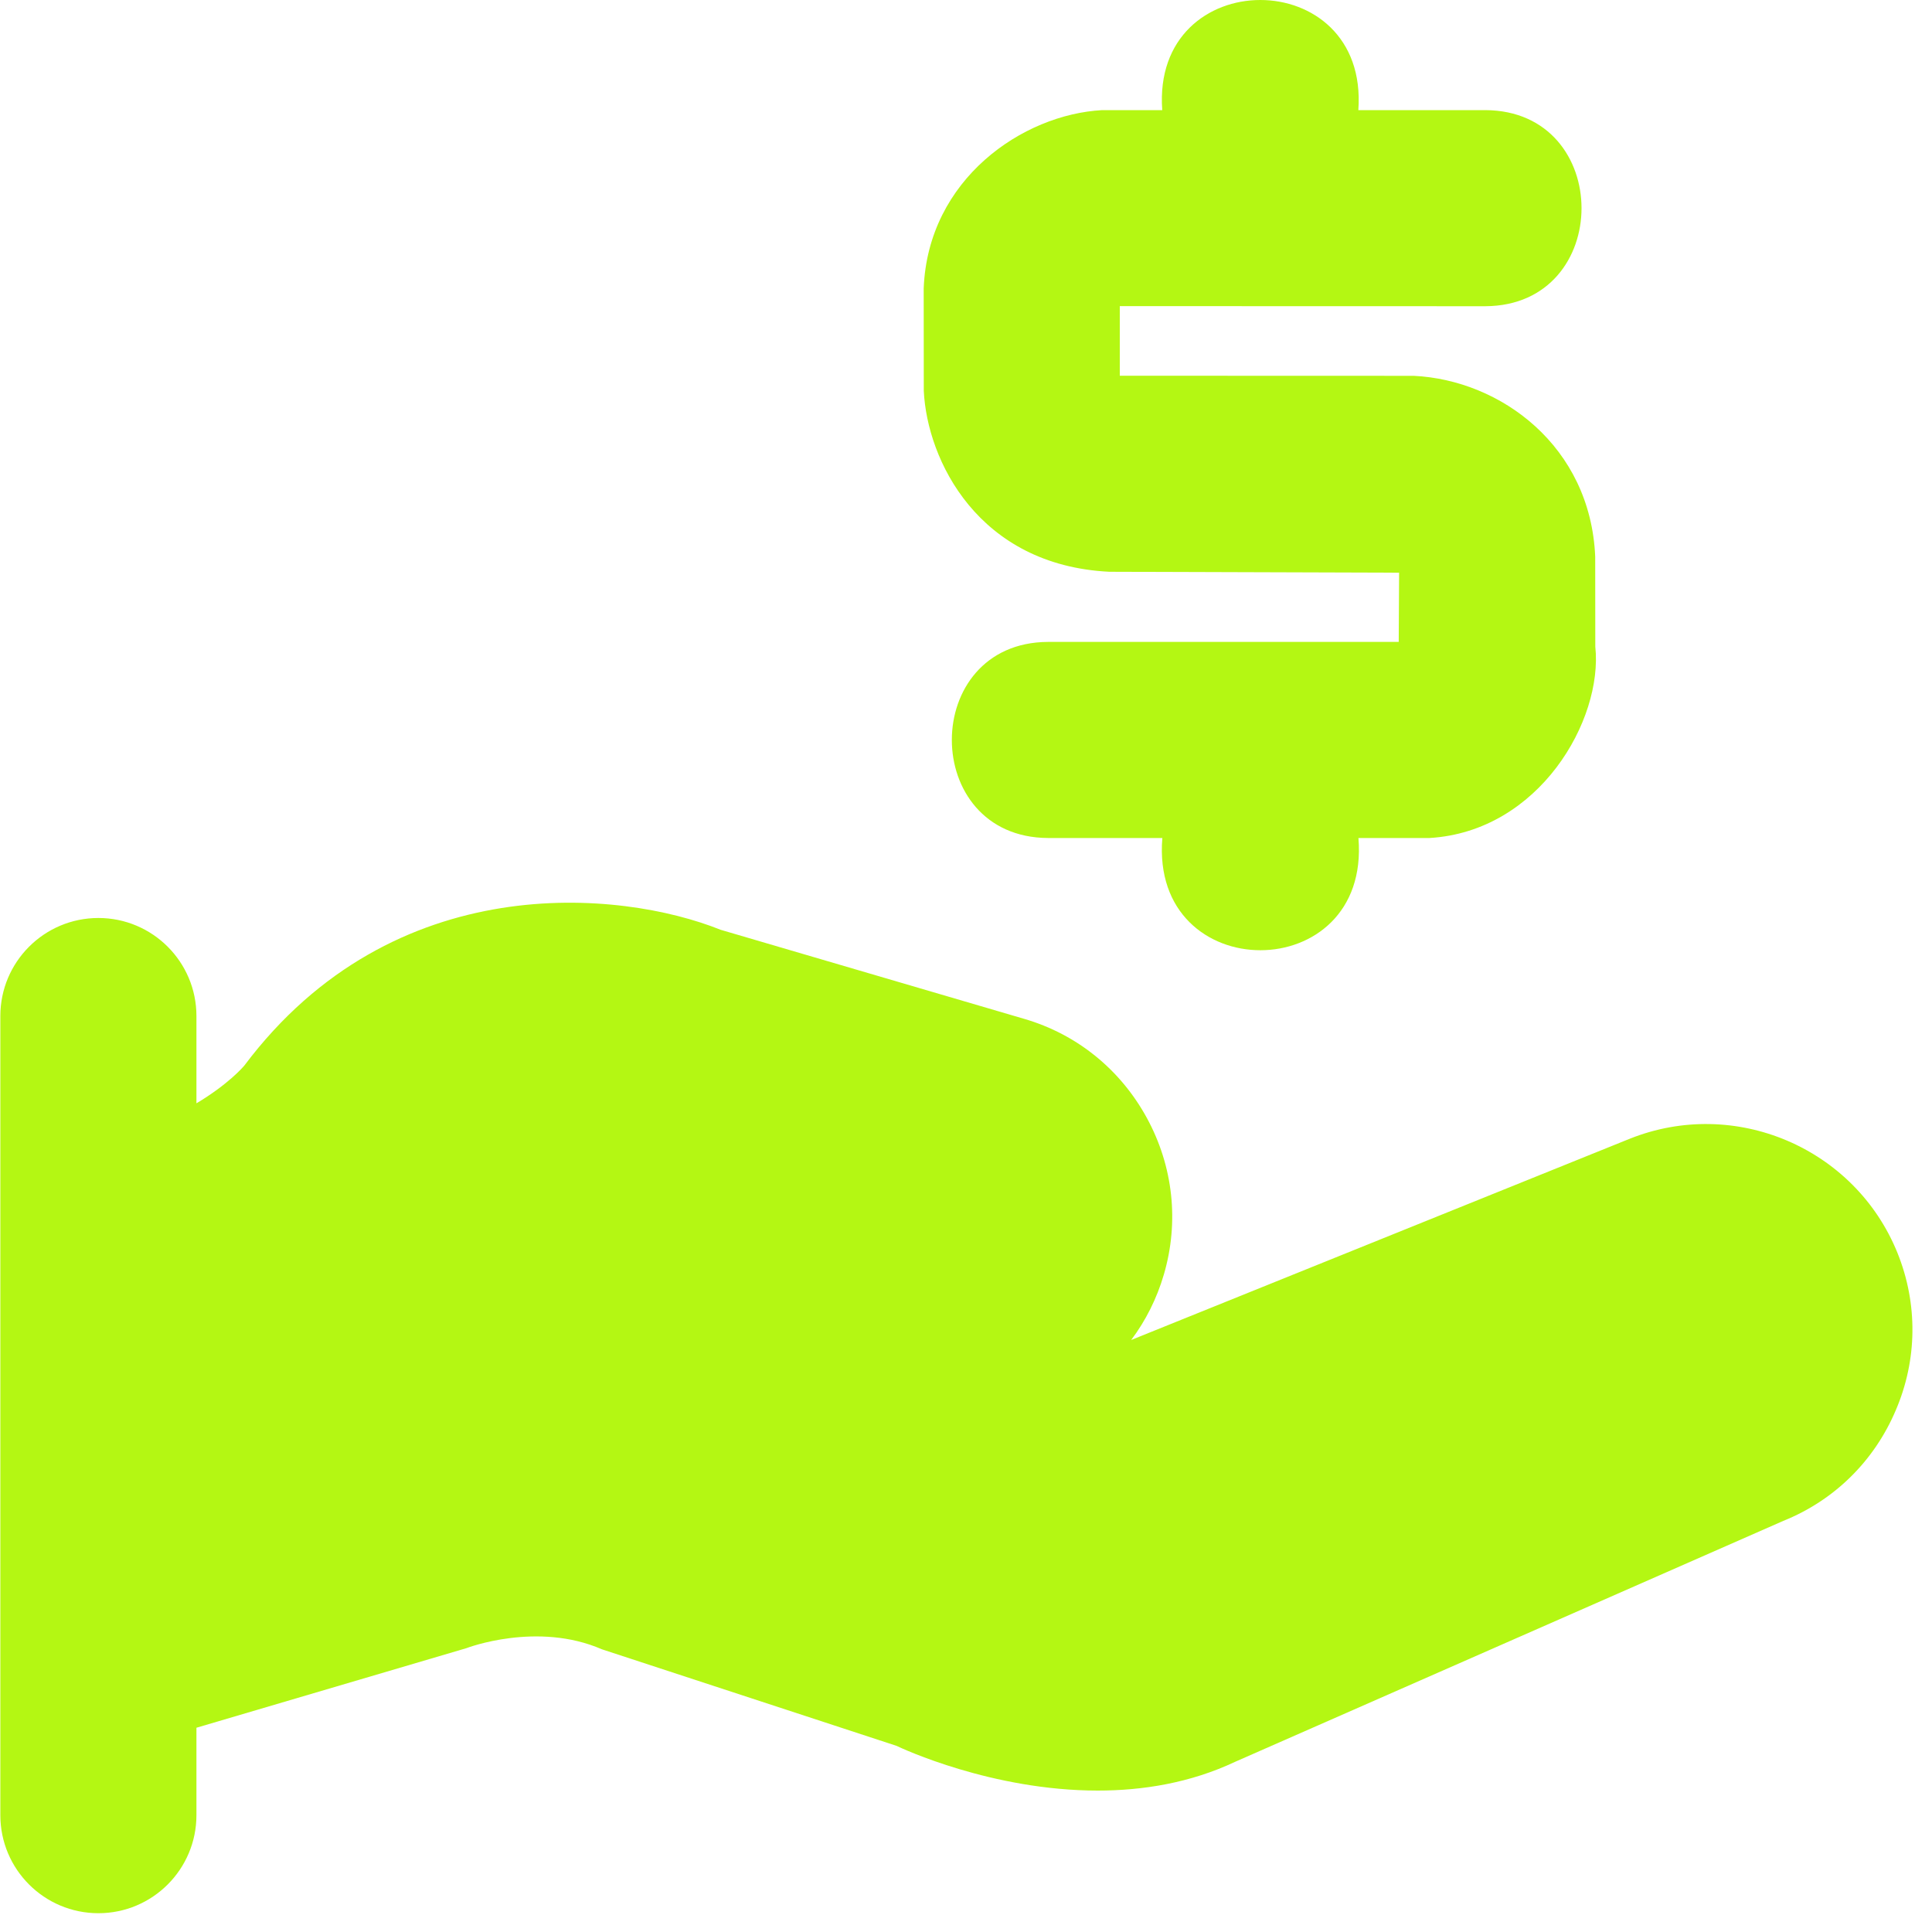 <svg width="40" height="40" viewBox="0 0 40 40" fill="none" xmlns="http://www.w3.org/2000/svg">
<g clip-path="url(#clip0_190_850)">
<path d="M33.027 11.524C32.929 9.238 31.072 7.868 29.27 7.781L23.184 7.779V6.338L30.753 6.34C33.408 6.327 33.407 2.292 30.753 2.28H28.123C28.344 -0.761 23.84 -0.759 24.063 2.28H22.821C21.178 2.367 19.212 3.707 19.124 5.972L19.126 8.093C19.195 9.524 20.249 11.703 22.967 11.838L28.967 11.857L28.959 13.29H21.698C19.043 13.302 19.043 17.337 21.698 17.35H24.065C23.809 20.449 28.381 20.447 28.125 17.35H29.596C31.866 17.216 33.191 14.91 33.029 13.387L33.027 11.524Z" fill="#B4F713"/>
<path d="M39.285 25.94C38.404 23.762 35.916 22.704 33.736 23.579L23.42 27.743C23.722 27.341 23.951 26.884 24.096 26.389C24.416 25.299 24.291 24.148 23.744 23.145C23.196 22.142 22.297 21.413 21.207 21.095L14.919 19.25C12.858 18.421 8.147 17.946 5.059 22.061C5.039 22.085 4.731 22.447 4.067 22.843V21.036C4.067 19.915 3.157 19.006 2.037 19.006C0.916 19.006 0.007 19.915 0.007 21.036V37.581C0.007 38.702 0.916 39.611 2.037 39.611C3.157 39.611 4.067 38.702 4.067 37.581V35.771L9.655 34.124C9.669 34.118 11.123 33.564 12.462 34.147L18.562 36.146C18.672 36.199 20.537 37.072 22.727 37.072C23.655 37.072 24.64 36.916 25.575 36.475L36.922 31.488C37.976 31.064 38.802 30.252 39.249 29.2C39.699 28.151 39.709 26.992 39.285 25.94Z" fill="#B4F713"/>
</g>
<defs>
<clipPath id="clip0_190_850">
<rect width="40" height="40" fill="white"/>
</clipPath>
</defs>
</svg>
